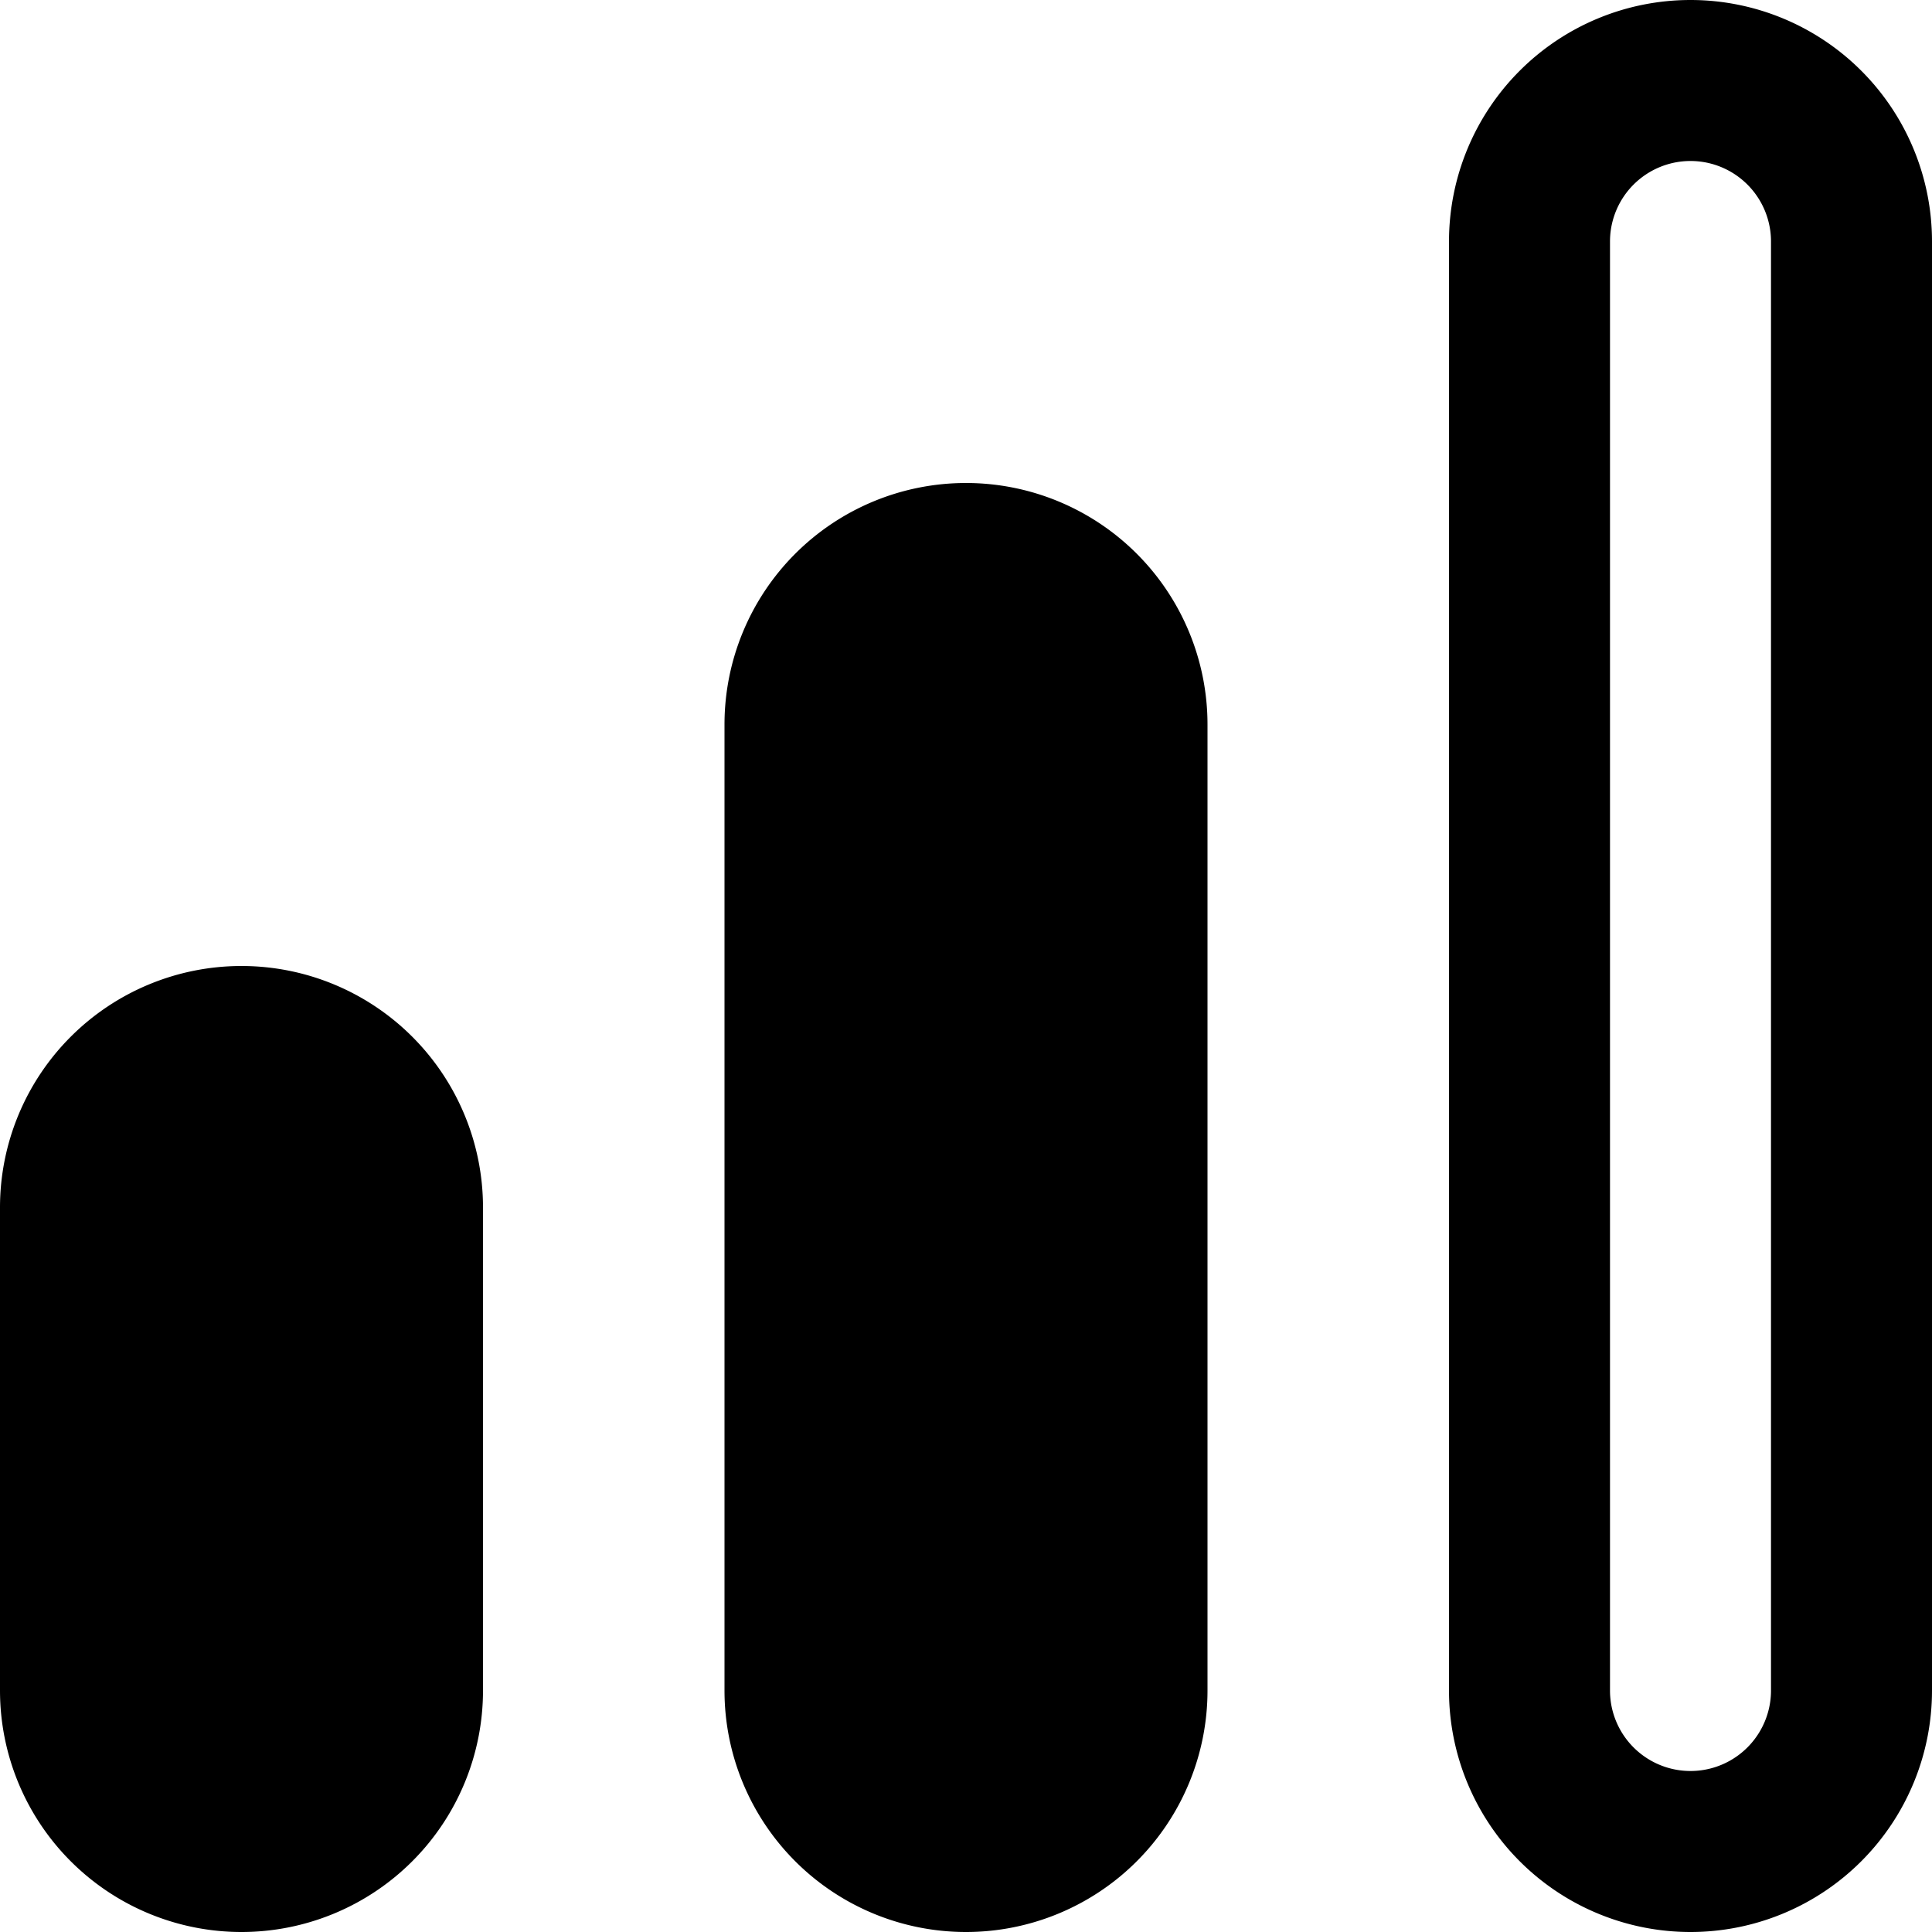 <svg id="s5-icon2" xmlns="http://www.w3.org/2000/svg" width="24" height="24" viewBox="0 0 24 24">
  <path id="Path_58813" data-name="Path 58813" d="M12,6A3,3,0,0,0,9,9V21a3,3,0,0,0,6,0V9A3,3,0,0,0,12,6Zm9-6a3,3,0,0,0-3,3V21a3,3,0,0,0,6,0V3A3,3,0,0,0,21,0Zm1,21a1,1,0,0,1-2,0V3a1,1,0,0,1,2,0ZM3,12a3,3,0,0,0-3,3v6a3,3,0,1,0,6,0V15a3,3,0,0,0-3-3Z"/>
</svg>
